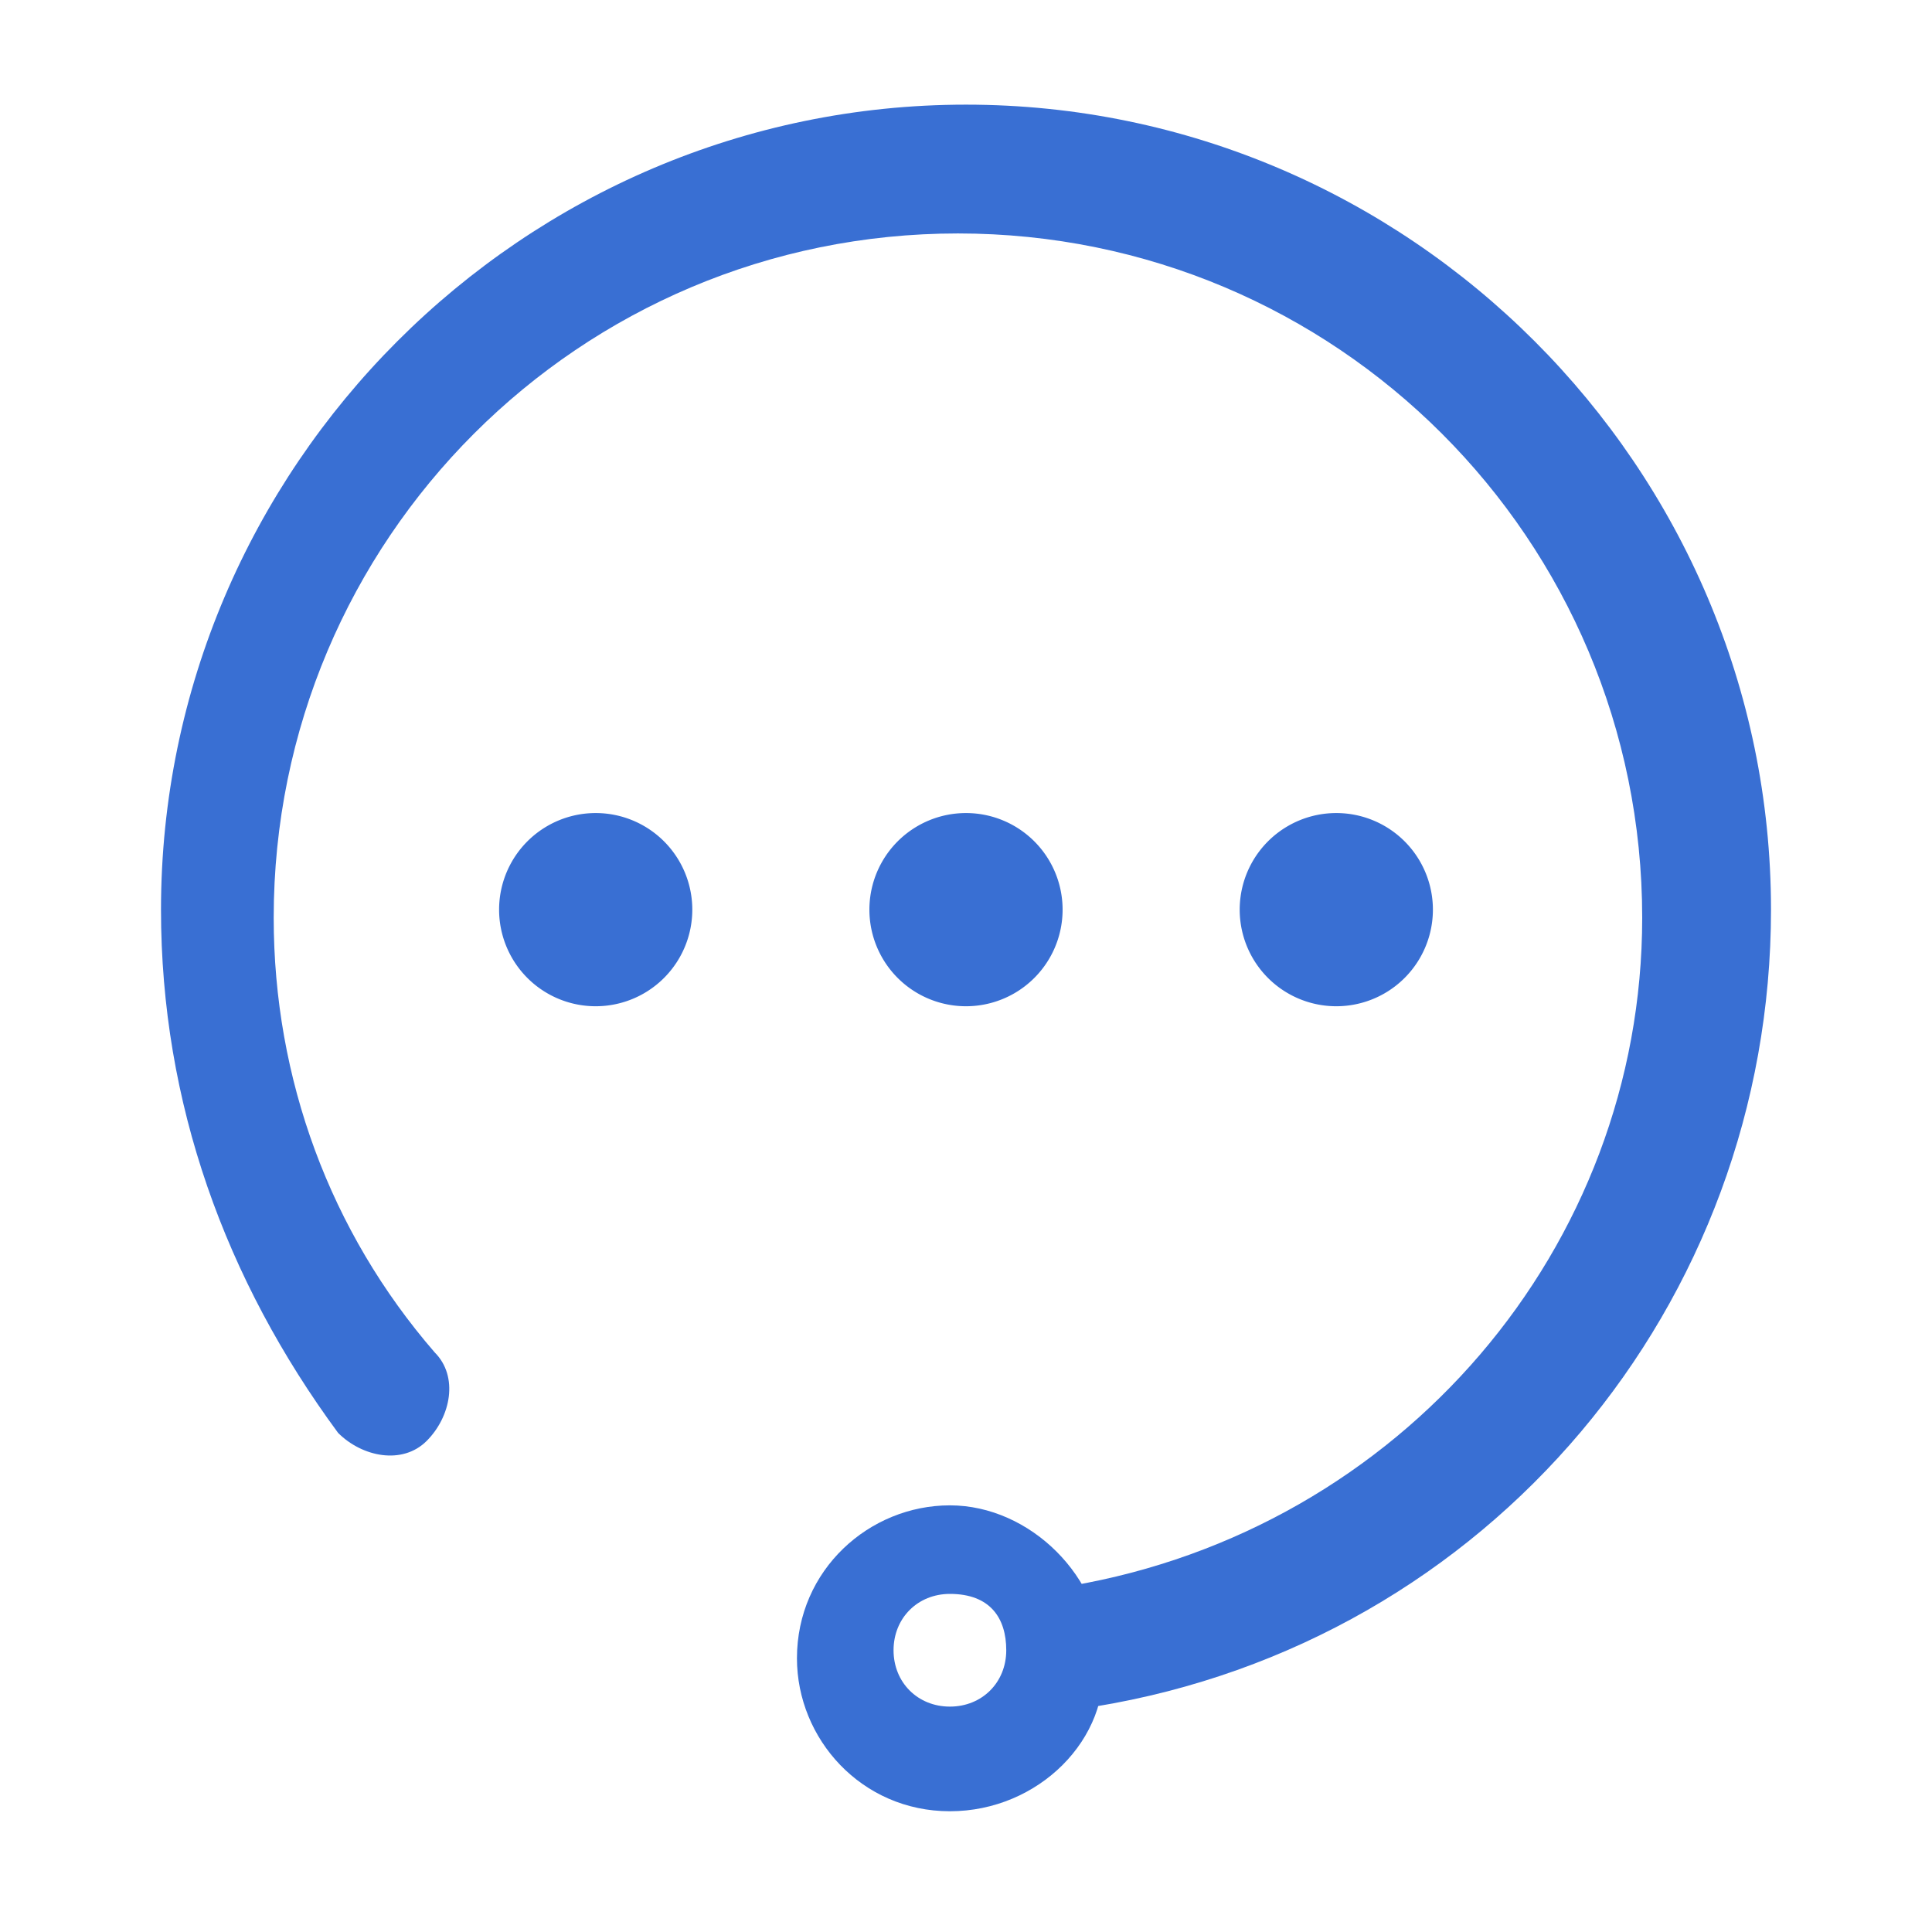 <?xml version="1.0" standalone="no"?><!DOCTYPE svg PUBLIC "-//W3C//DTD SVG 1.1//EN" "http://www.w3.org/Graphics/SVG/1.1/DTD/svg11.dtd"><svg t="1733476047437" class="icon" viewBox="0 0 1024 1024" version="1.1" xmlns="http://www.w3.org/2000/svg" p-id="4342" xmlns:xlink="http://www.w3.org/1999/xlink" width="200" height="200"><path d="M576 904.533c-17.067 0-29.867-12.8-34.133-25.6-4.267-17.067 8.533-34.133 25.6-38.4 174.933-29.867 302.933-179.2 302.933-354.133 0-200.533-162.133-362.667-362.667-362.667s-362.667 162.133-362.667 362.667c0 85.333 29.867 166.4 85.333 230.4 12.8 12.8 8.533 34.133-4.267 46.933-12.8 12.8-34.133 8.533-46.933-4.267C119.467 678.4 85.333 584.533 85.333 482.133c0-234.667 192-426.667 426.667-426.667s426.667 192 426.667 426.667c0 209.067-149.333 388.267-358.4 422.4h-4.267z" fill="#396FD3" p-id="4343"></path><path d="M315.733 482.133m-51.2 0a51.2 51.2 0 1 0 102.4 0 51.2 51.2 0 1 0-102.4 0Z" fill="#396FD3" p-id="4344"></path><path d="M512 482.133m-51.2 0a51.2 51.2 0 1 0 102.4 0 51.2 51.2 0 1 0-102.4 0Z" fill="#396FD3" p-id="4345"></path><path d="M708.267 482.133m-51.2 0a51.2 51.2 0 1 0 102.4 0 51.2 51.2 0 1 0-102.4 0Z" fill="#396FD3" p-id="4346"></path><path d="M503.467 960c-46.933 0-81.067-38.4-81.067-81.067 0-46.933 38.4-81.067 81.067-81.067s81.067 38.4 81.067 81.067c4.267 42.667-34.133 81.067-81.067 81.067z m0-115.2c-17.067 0-29.867 12.8-29.867 29.867s12.8 29.867 29.867 29.867c17.067 0 29.867-12.8 29.867-29.867s-8.533-29.867-29.867-29.867z" fill="#396FD3" p-id="4347"></path></svg>